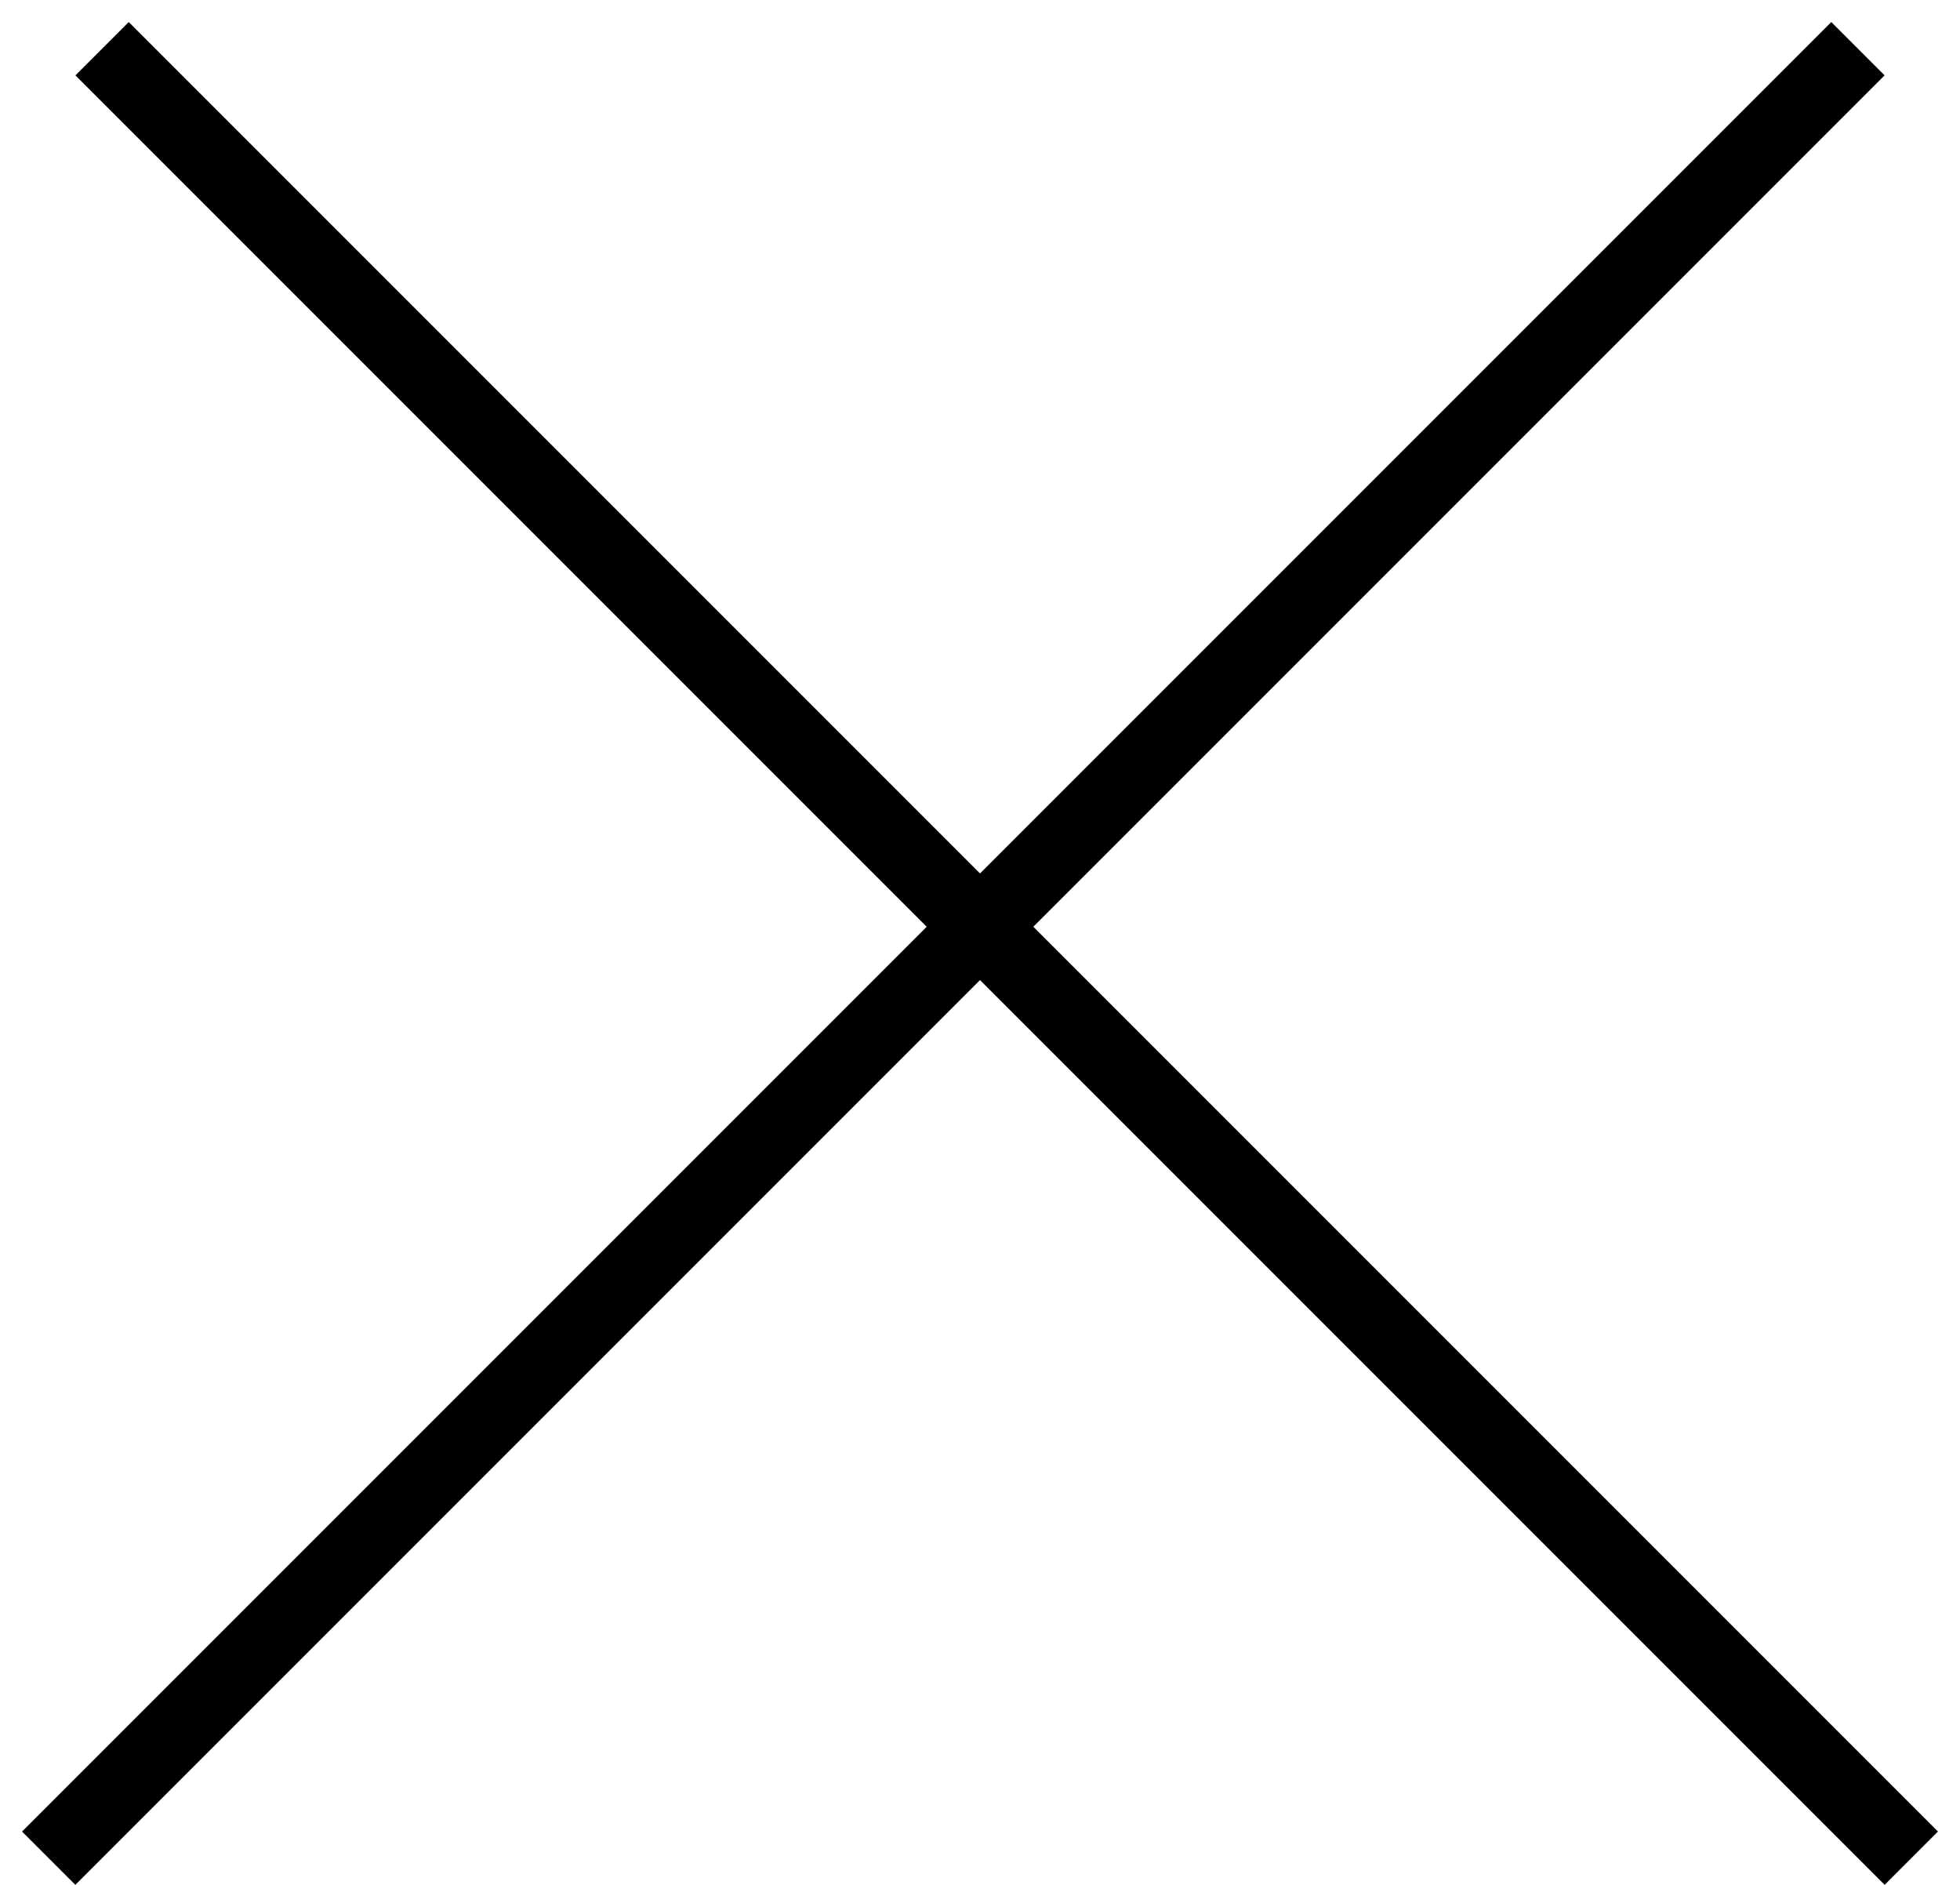 <svg width="26" height="25" viewBox="0 0 26 25" fill="none" xmlns="http://www.w3.org/2000/svg">
<line x1="1.354" y1="0.646" x2="25.354" y2="24.646" stroke="black"/>
<line x1="0.646" y1="24.646" x2="24.646" y2="0.646" stroke="black"/>
</svg>
